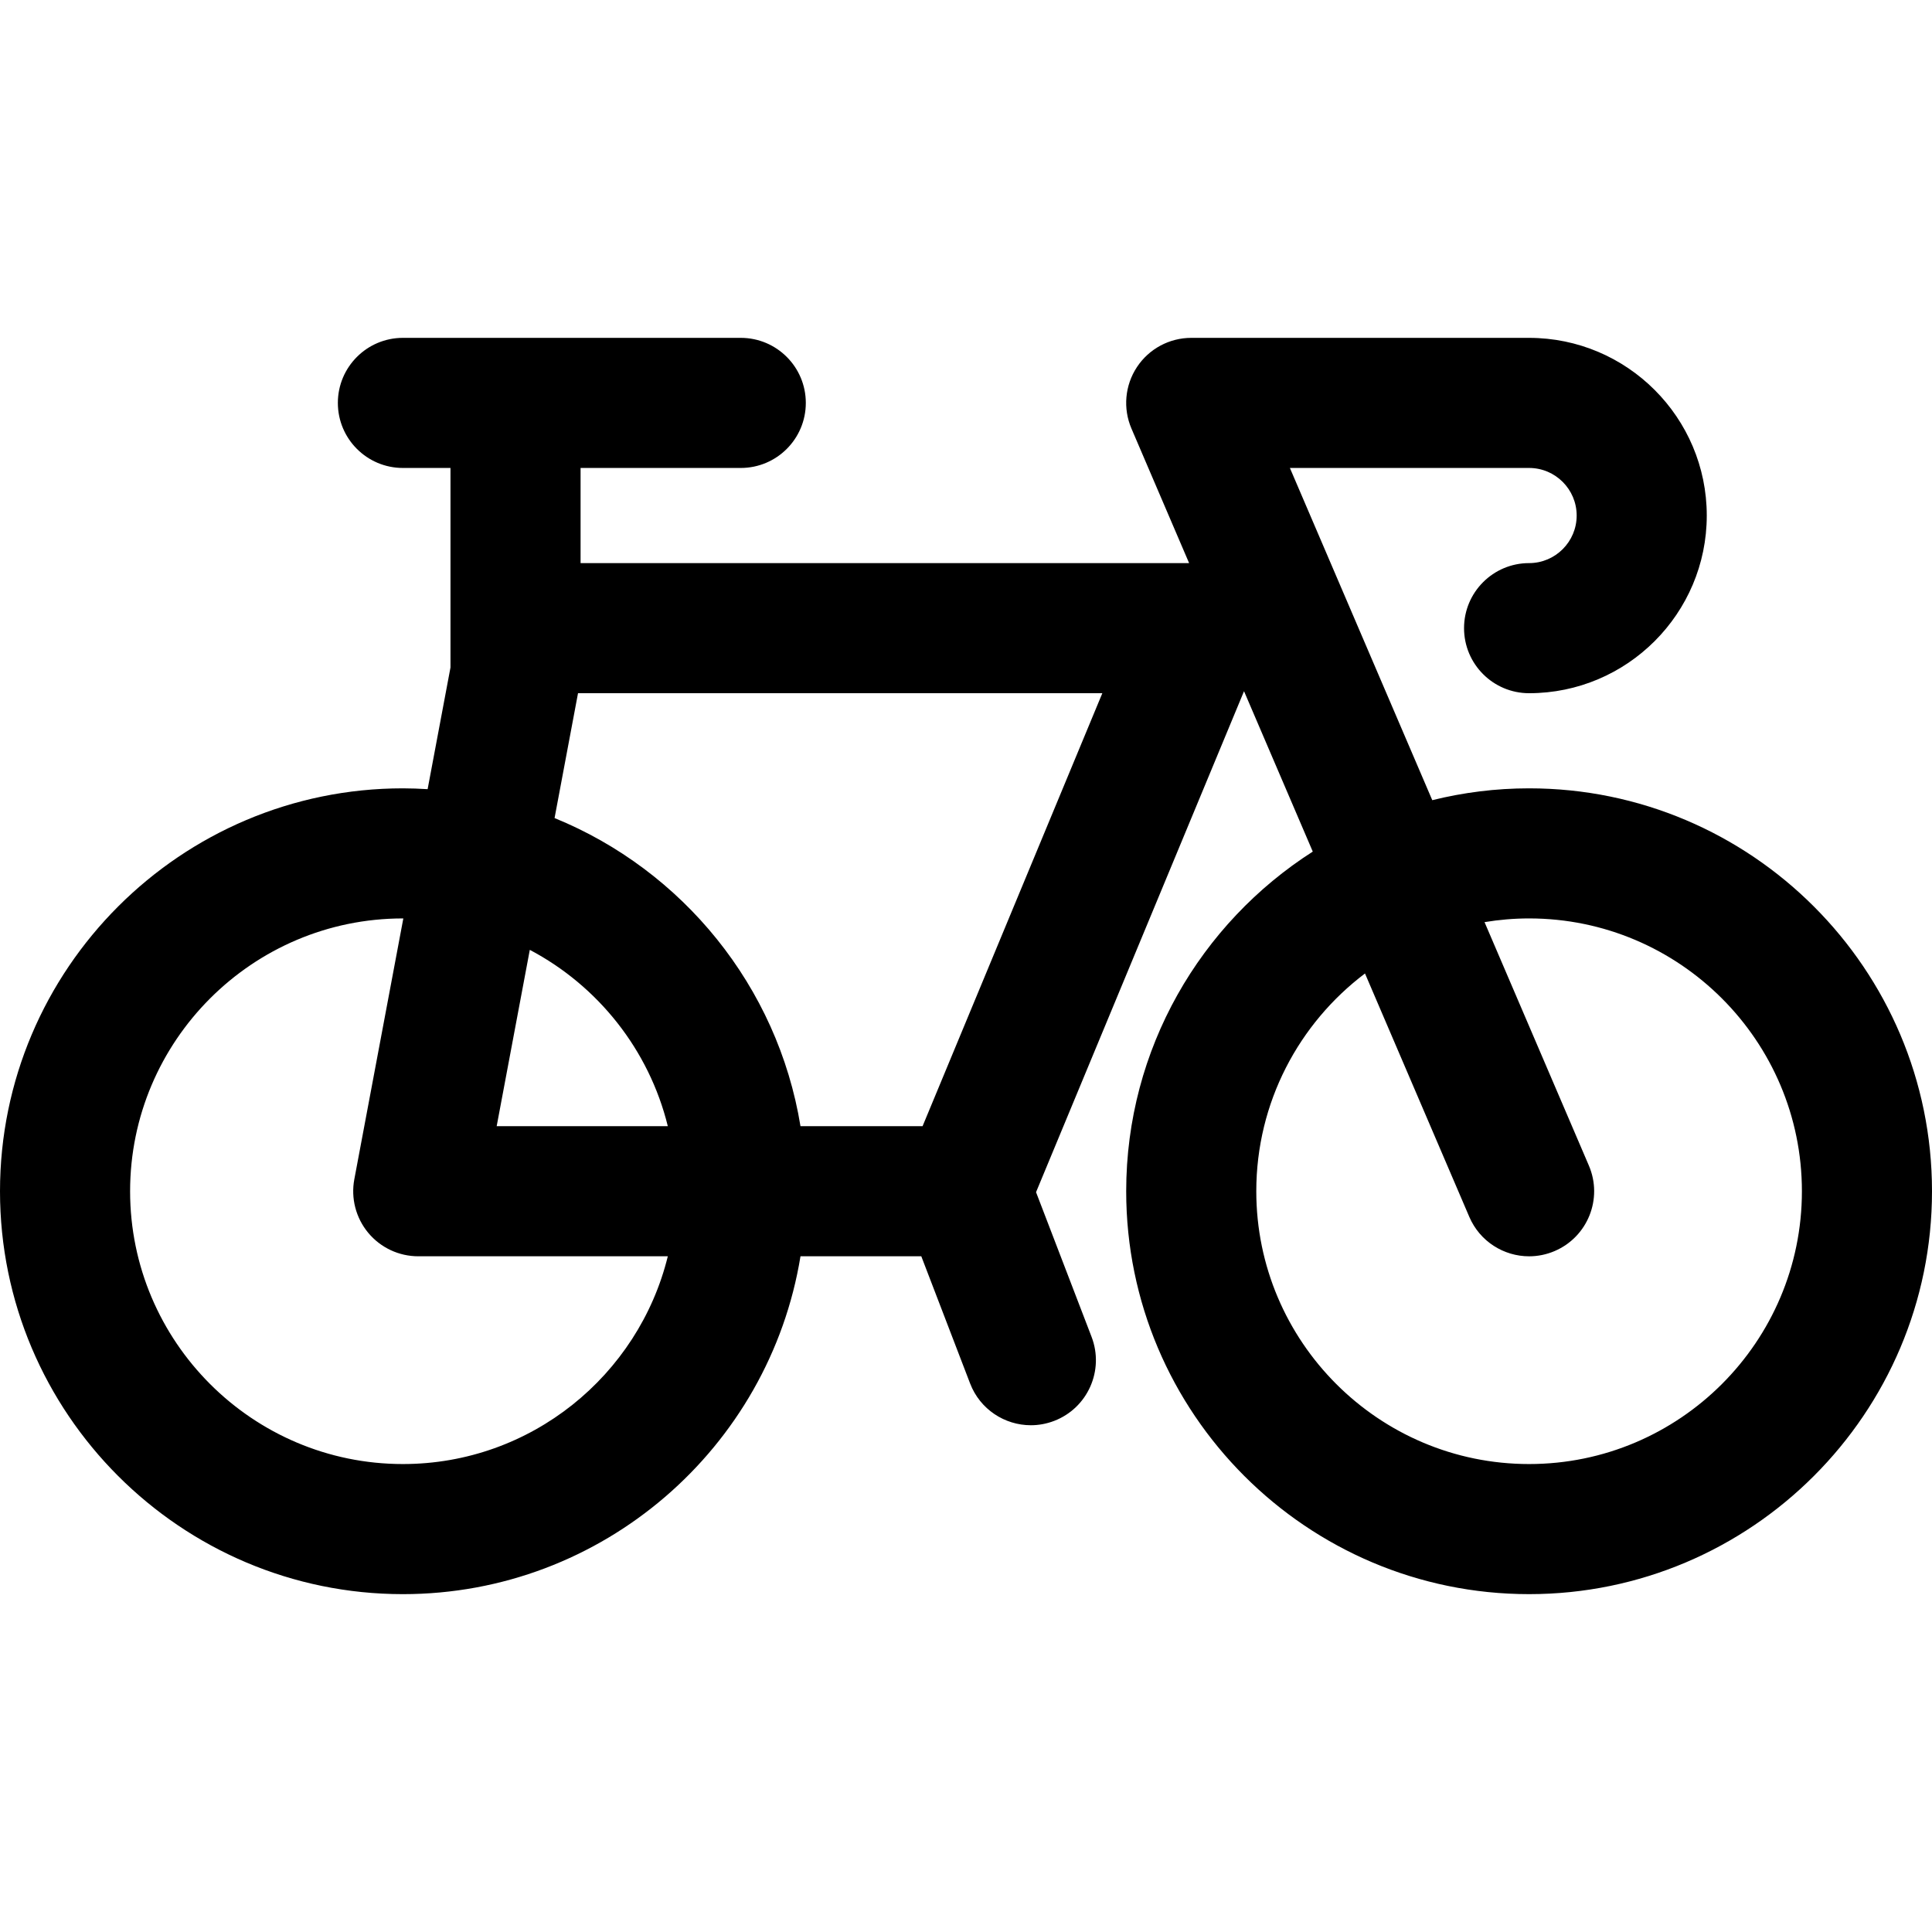 <?xml version="1.0" encoding="iso-8859-1"?>
<!-- Generator: Adobe Illustrator 18.0.0, SVG Export Plug-In . SVG Version: 6.00 Build 0)  -->
<!DOCTYPE svg PUBLIC "-//W3C//DTD SVG 1.1//EN" "http://www.w3.org/Graphics/SVG/1.1/DTD/svg11.dtd">
<svg version="1.1" id="Capa_1" xmlns="http://www.w3.org/2000/svg" xmlns:xlink="http://www.w3.org/1999/xlink" x="0px" y="0px"
	 viewBox="0 0 297 297" style="enable-background:new 0 0 297 297;" xml:space="preserve">
<path d="M235.063,121.188c-5.131,0-10.114,0.638-14.885,1.82l-21.887-51.07h36.772c4.032,0,7.313,3.28,7.313,7.313
	s-3.28,7.313-7.313,7.313c-5.522,0-10,4.478-10,10s4.478,10,10,10c15.061,0,27.313-12.252,27.313-27.313
	s-12.252-27.313-27.313-27.313h-51.938c-3.361,0-6.498,1.688-8.349,4.495s-2.167,6.354-0.843,9.444l8.865,20.686H89.25V71.938
	h24.625c5.522,0,10-4.478,10-10s-4.478-10-10-10H61.938c-5.522,0-10,4.478-10,10s4.478,10,10,10h7.313v30.674l-3.514,18.704
	c-1.258-0.076-2.522-0.128-3.798-0.128C27.785,121.188,0,148.973,0,183.125s27.785,61.938,61.938,61.938
	c30.747,0,56.322-22.525,61.119-51.938h18.571l7.505,19.552c1.526,3.978,5.317,6.42,9.338,6.42c1.191,0,2.403-0.215,3.581-0.667
	c5.156-1.979,7.732-7.764,5.753-12.919l-8.537-22.241l31.972-77.014l10.568,24.657c-17.227,11.011-28.682,30.293-28.682,52.211
	c0,34.152,27.785,61.938,61.938,61.938S297,217.277,297,183.125S269.215,121.188,235.063,121.188z M61.938,225.063
	C38.813,225.063,20,206.249,20,183.125s18.813-41.938,41.938-41.938c0.021,0,0.043,0.001,0.064,0.002l-7.532,40.089
	c-0.55,2.925,0.232,5.941,2.132,8.231s4.721,3.615,7.696,3.615h38.363C98.163,211.435,81.615,225.063,61.938,225.063z
	 M81.445,146.018c10.469,5.526,18.328,15.348,21.216,27.107H76.352L81.445,146.018z M141.824,173.125h-18.768
	c-3.51-21.526-18.151-39.351-37.805-47.367l3.606-19.195h80.601L141.824,173.125z M235.063,225.063
	c-23.124,0-41.938-18.813-41.938-41.938c0-13.661,6.569-25.814,16.711-33.476l16.035,37.416c1.625,3.792,5.316,6.063,9.196,6.063
	c1.313,0,2.65-0.261,3.935-0.812c5.076-2.176,7.428-8.055,5.252-13.131l-16.041-37.429c2.23-0.368,4.517-0.569,6.85-0.569
	c23.124,0,41.938,18.813,41.938,41.938S258.187,225.063,235.063,225.063z"/>
<g>
</g>
<g>
</g>
<g>
</g>
<g>
</g>
<g>
</g>
<g>
</g>
<g>
</g>
<g>
</g>
<g>
</g>
<g>
</g>
<g>
</g>
<g>
</g>
<g>
</g>
<g>
</g>
<g>
</g>
</svg>
